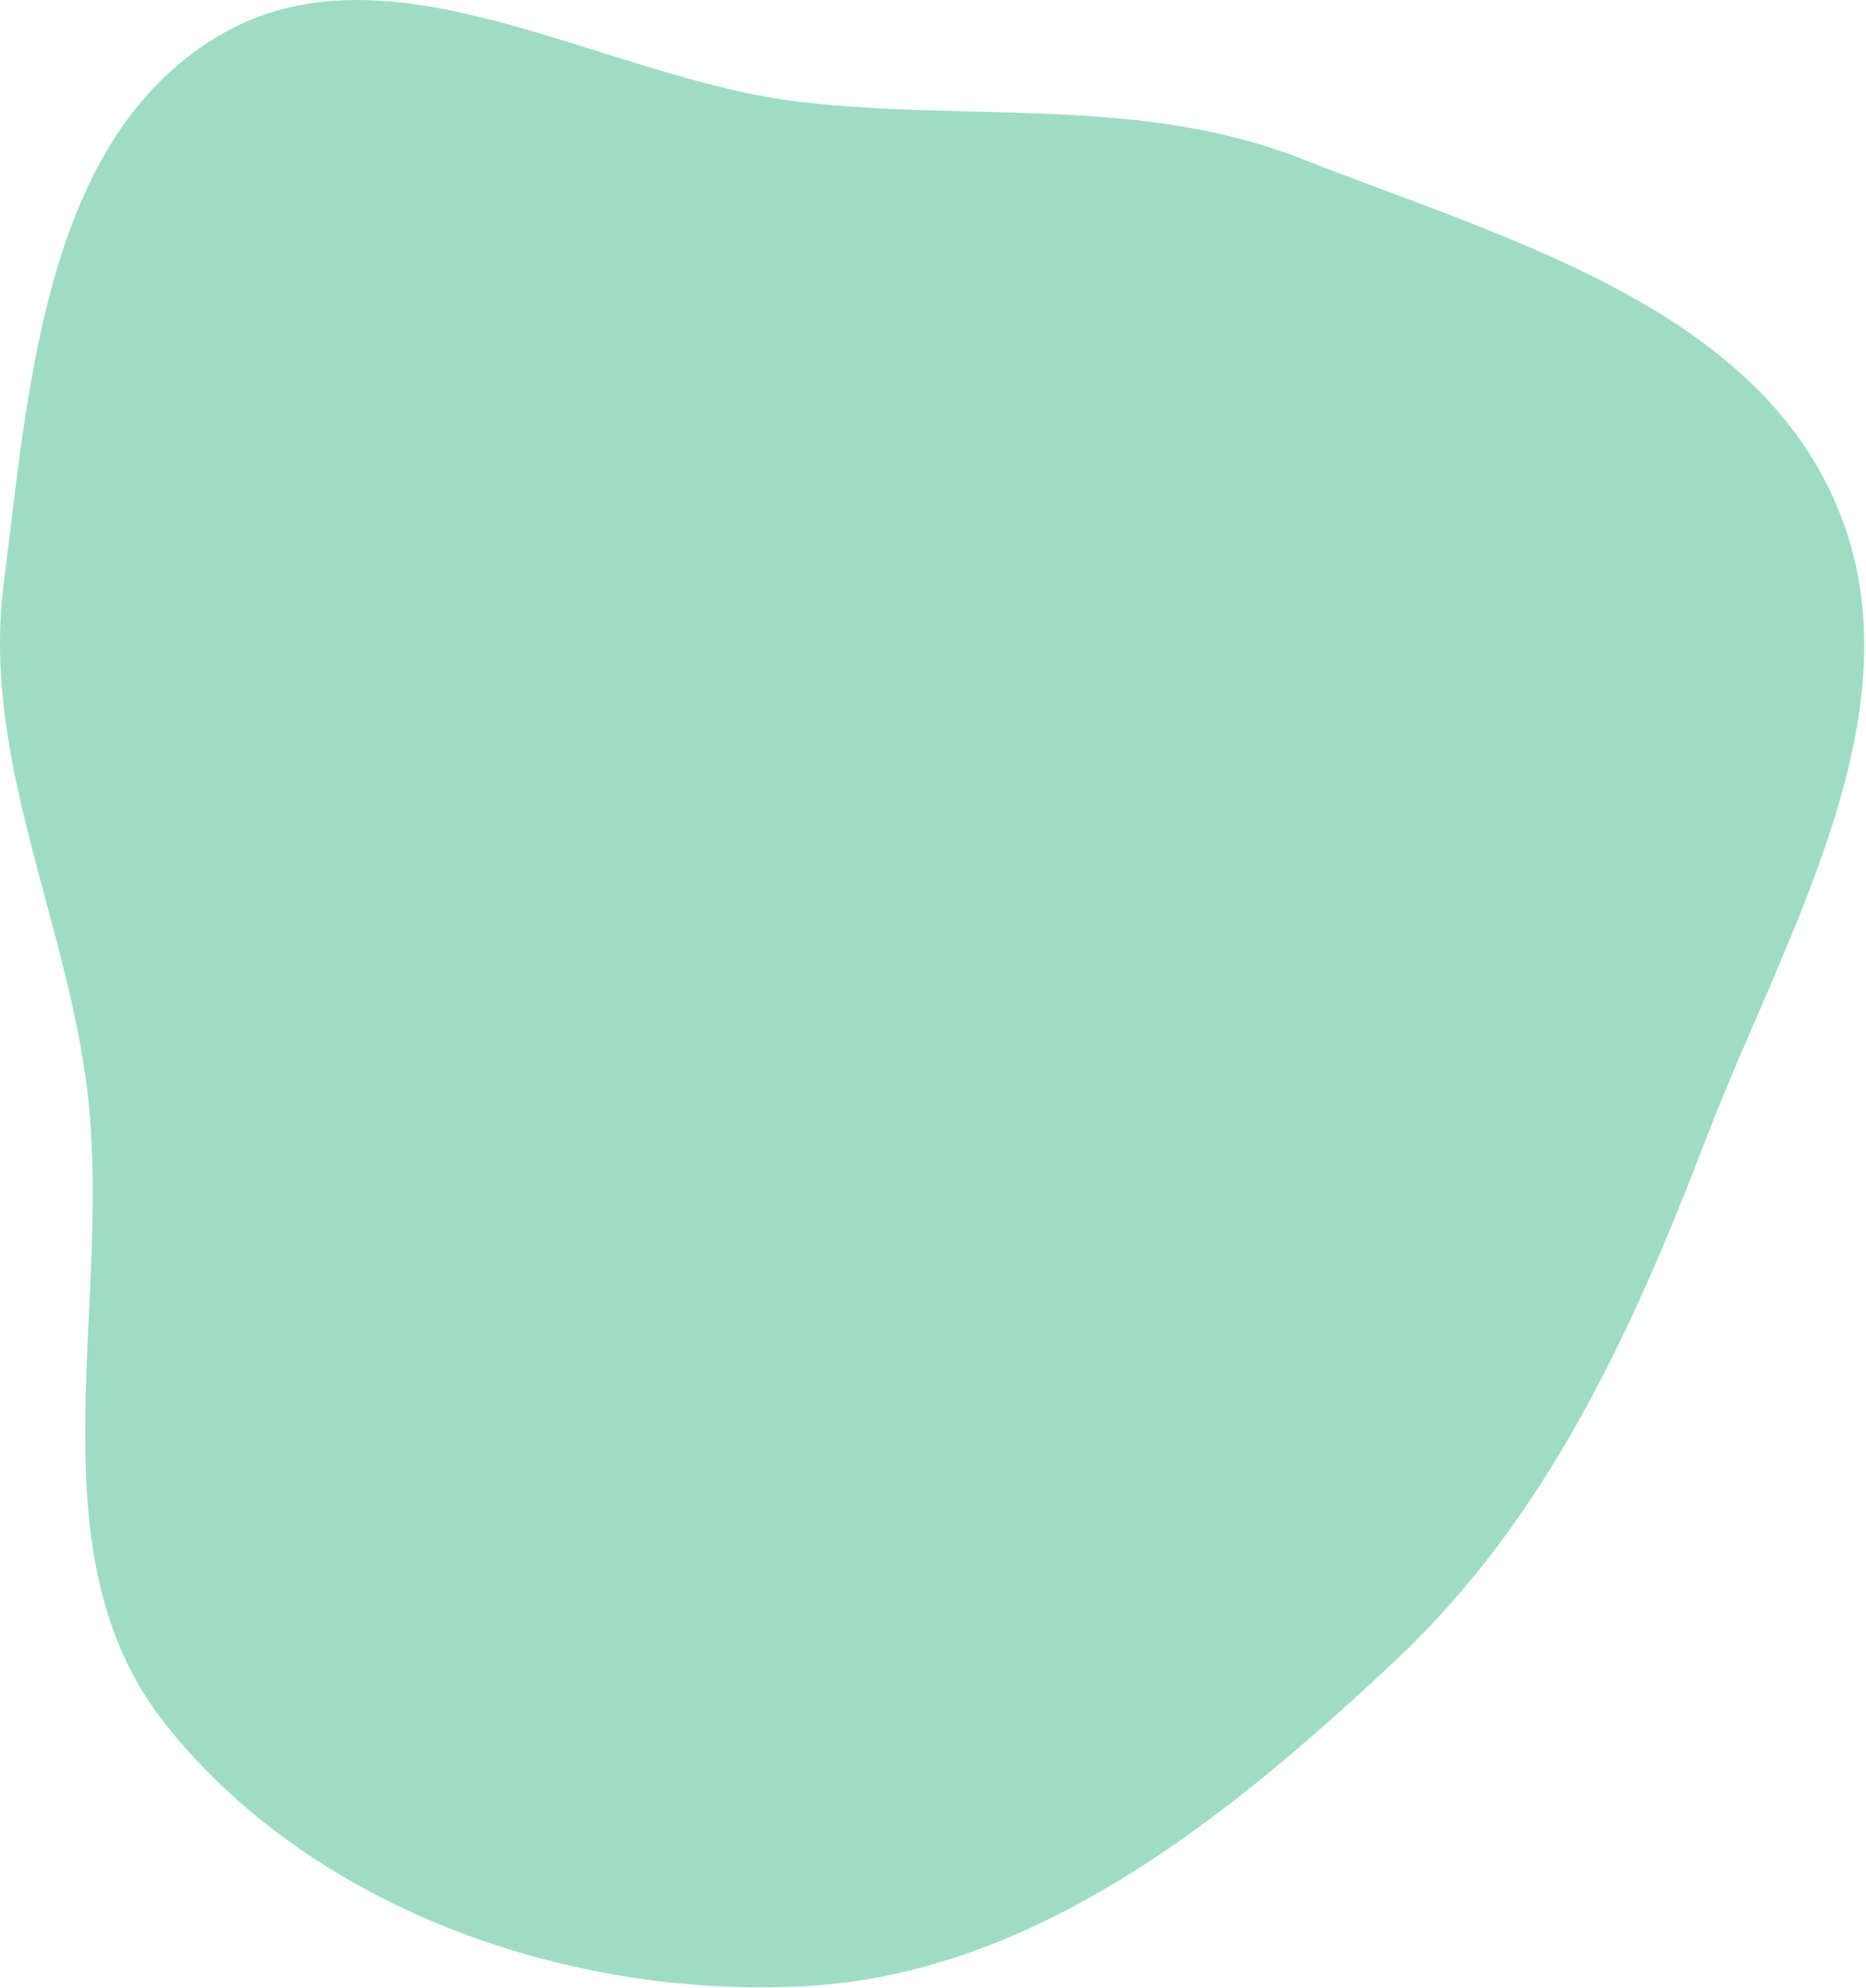 <?xml version="1.0" encoding="UTF-8"?> <svg xmlns="http://www.w3.org/2000/svg" width="569" height="606" viewBox="0 0 569 606" fill="none"> <path fill-rule="evenodd" clip-rule="evenodd" d="M244.998 31.192C296.904 37.023 348.267 29.325 396.889 48.407C458.978 72.772 534.938 93.343 560.427 154.978C586.033 216.897 544.352 284.377 520.342 346.932C497.664 406.017 471.78 462.785 425.651 506.115C374.292 554.36 315.37 601.948 244.998 605.576C173.15 609.28 94.891 581.914 50.284 525.468C8.261 472.29 35.614 395.697 26.109 328.589C18.805 277.018 -5.413 229.897 1.101 178.22C8.758 117.476 13.678 42.86 66.112 11.251C118.784 -20.501 183.879 24.327 244.998 31.192Z" fill="#9EDDC4"></path> </svg> 